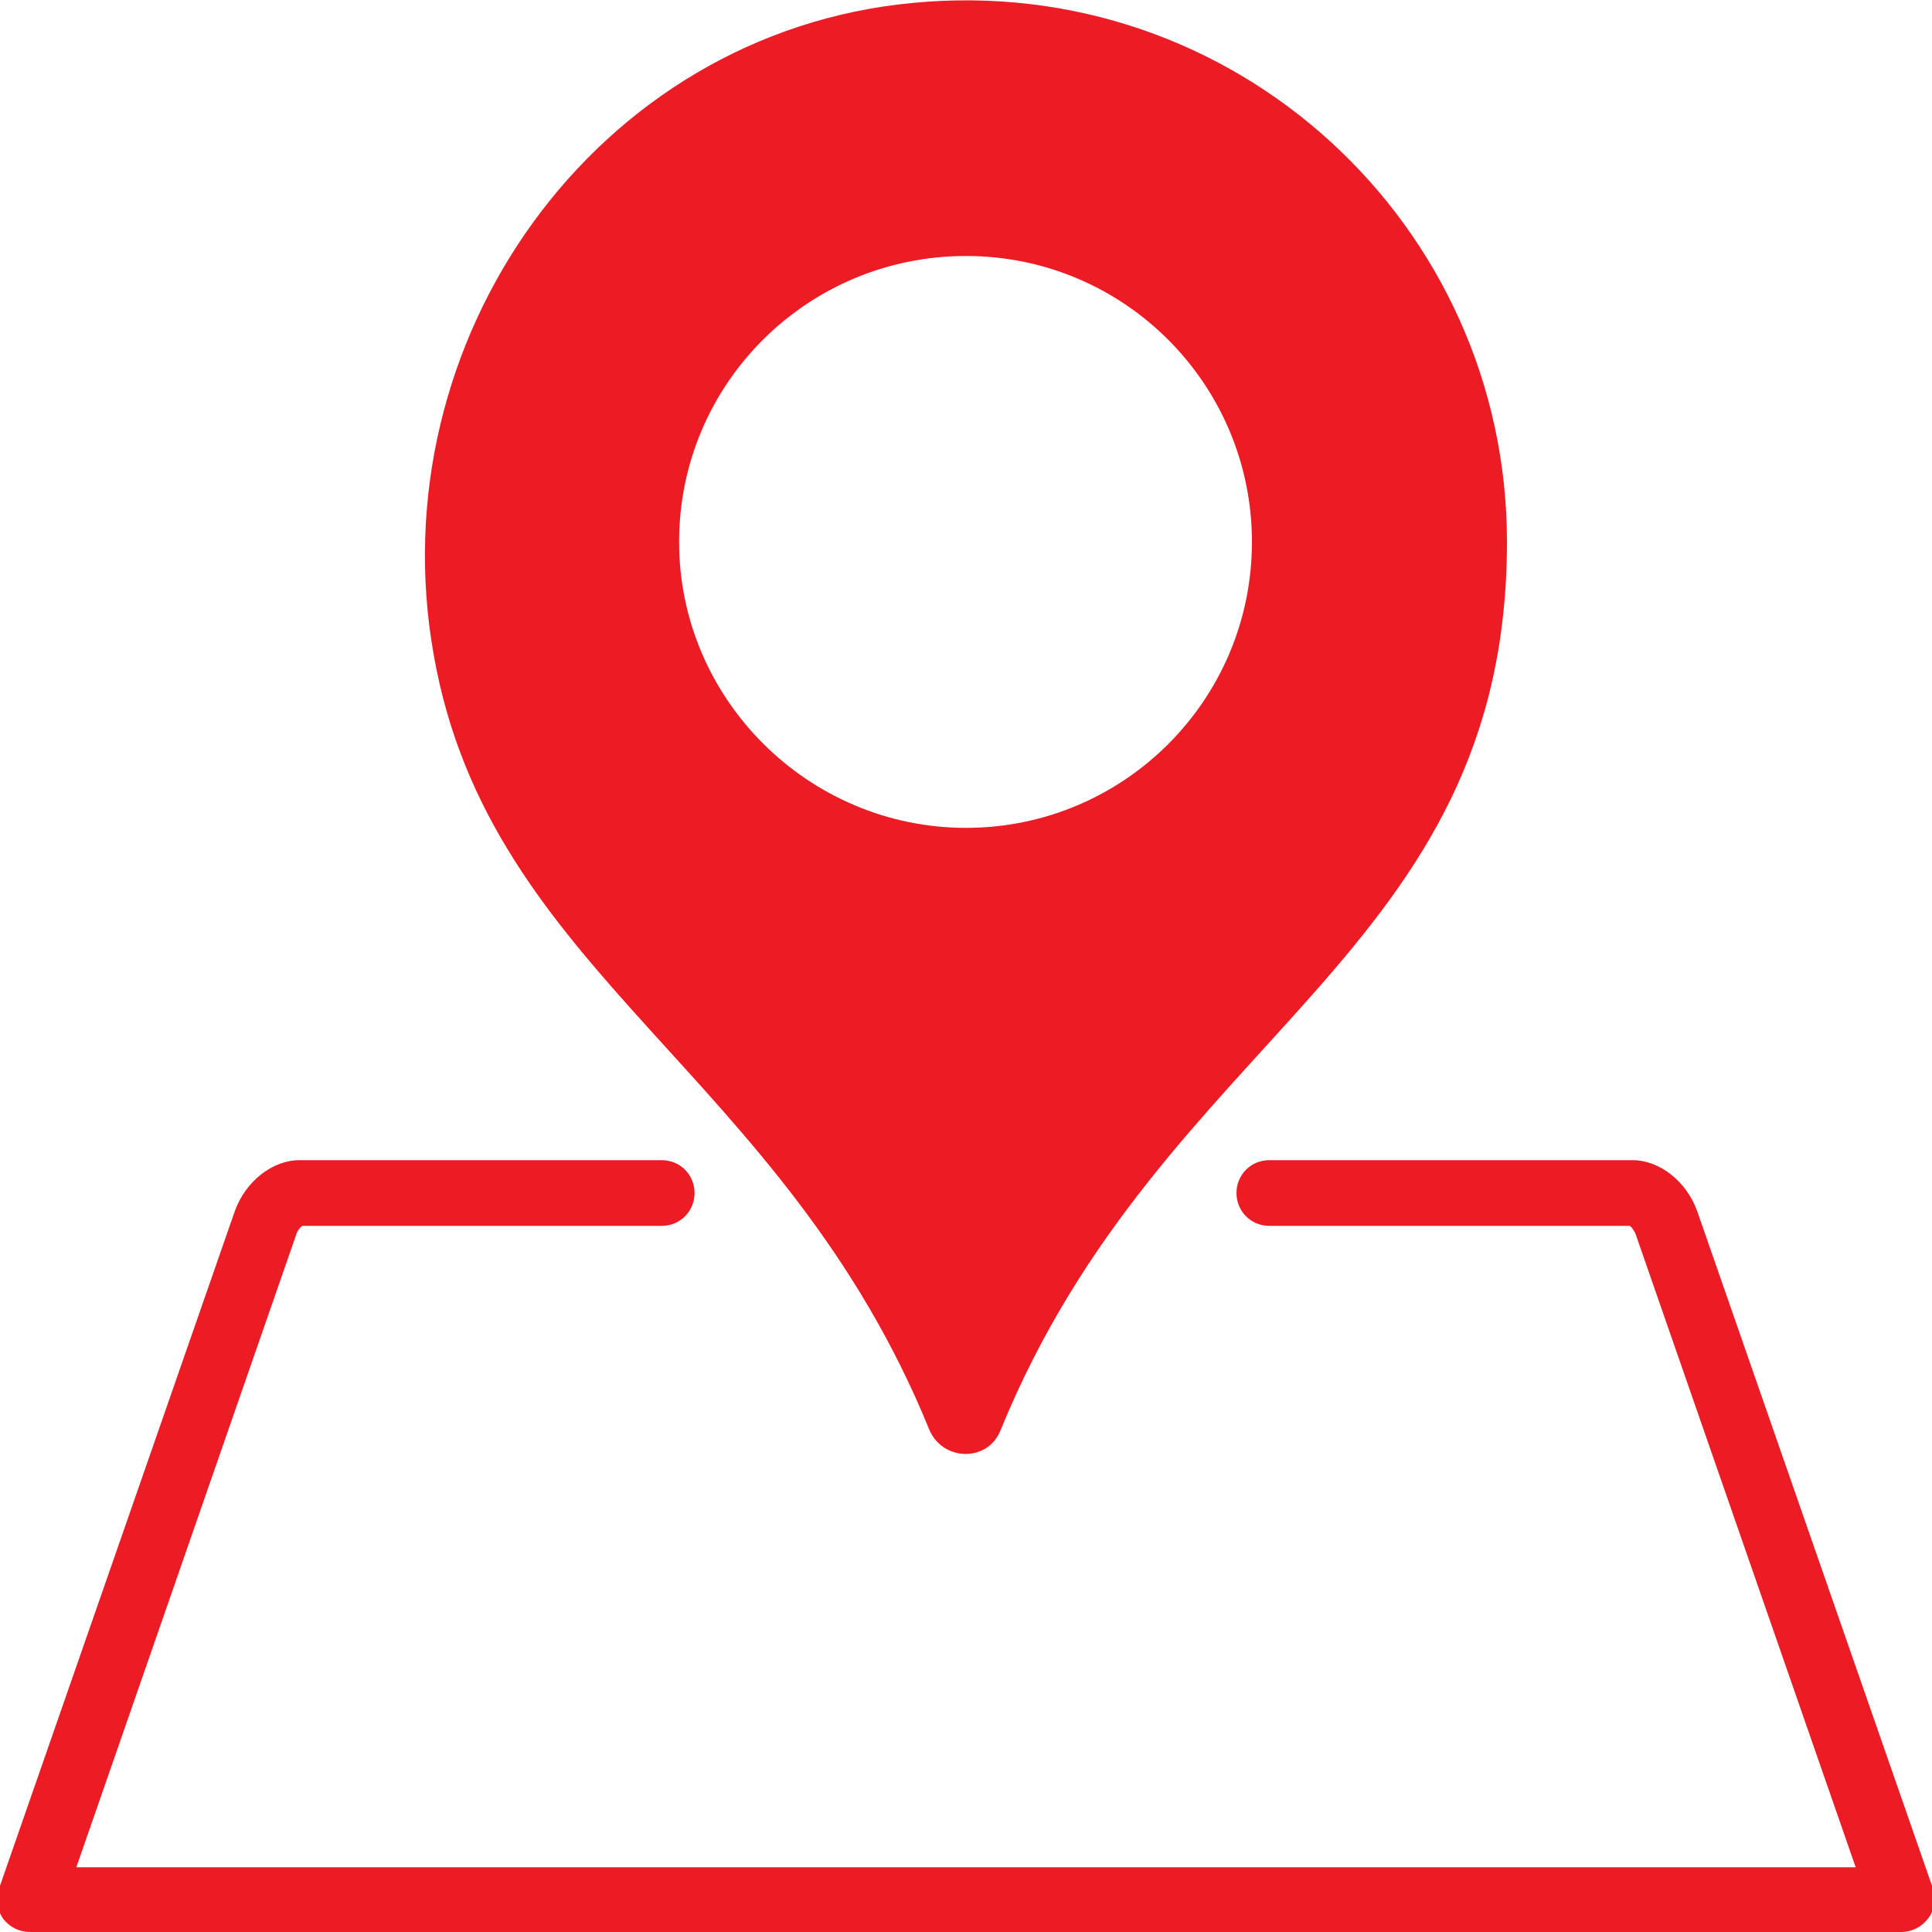 <?xml version="1.0" encoding="utf-8"?>
<!-- Generator: Adobe Illustrator 21.0.2, SVG Export Plug-In . SVG Version: 6.00 Build 0)  -->
<svg version="1.1" xmlns="http://www.w3.org/2000/svg" xmlns:xlink="http://www.w3.org/1999/xlink" x="0px" y="0px"
	 viewBox="0 0 200 200" style="enable-background:new 0 0 200 200;" xml:space="preserve">
<style type="text/css">
	.st0{display:none;}
	.st1{display:inline;fill:#A6CE7C;}
	.st2{display:inline;}
	.st3{fill:#ED1B24;}
</style>
<g id="Layer_2" class="st0">
	<rect class="st1" width="200" height="200"/>
</g>
<g id="Layer_1" class="st0">
	<g class="st2">
		<path class="st3" d="M36.7,96.8c0-5.7,1.7-11.2,4.8-15.9c-1-3.3-1.6-6.8-1.6-10.3c0-15,9.4-28,23.1-32.9
			c1.2-11.2,8.4-20.8,18.5-25.4C76.3,4,68.1-1,60.6,0.3c-5.5,0.9-10,4.6-12.6,10.2c-4.8-2.2-9.7-2.6-14.1-1
			c-4.7,1.7-8.4,5.2-10.6,10.3c-2.9,6.7-2.9,15.3-0.1,23.5c-3.8,2.6-6.7,6.5-8.4,11.3C12,62.6,13,72.4,17.4,81.4c0.5,1,1,2,1.6,2.9
			c-4.2,2.7-7.3,6.7-9,11.6c-2.7,7.8-1.5,17,3.2,25.2c2.2,3.8,5,7.2,8.4,10c-1.1,4.7-0.3,9.8,2.4,14.4c3.8,6.5,10.6,10.9,17.9,11.6
			c9.8,18.4,21.6,27.8,38.5,35.9c-20.1-23.8-31.3-43.5-31.9-73.1C41.3,114.7,36.7,106,36.7,96.8z"/>
		<path class="st3" d="M191.4,69.7c0.3-13.5-7.7-25.7-20-31c-1.8-11.5-11.1-20.6-22.7-22.1c-0.1-1.1-0.3-2.3-0.7-3.4
			c-2-7-8.2-12.2-15.3-13c-4.6-0.6-9,0.6-12.6,3.2c-3.2-2.1-7-3.3-10.8-3.3c-9.9,0-18.2,7.3-19.6,16.9
			c-11.4,2.3-19.9,12.4-19.9,24.3c0,0.6,0,1.3,0.1,1.9c-13.2,2.4-23,13.8-23,27.6c0,4,0.9,7.9,2.5,11.5c-3.7,4-5.8,9.2-5.8,14.7
			c0,8.2,4.7,15.7,12,19.2c-0.3,31.5,11.1,50.6,33.5,76.4l1.3,1.4l0.2,0.3c3.4,3.8,8.3,5.9,13.8,5.9c0.9,0,1.9-0.1,2.8-0.2l-1.2-2.3
			c-7.5-17.8-12-33.5-14.6-47.5c-9.6-3-13.8-10.7-14-11c-0.9-1.7-0.2-3.8,1.5-4.7c1.7-0.9,3.8-0.2,4.7,1.4c0.1,0.2,2.2,3.8,6.6,6.2
			c-1.2-9.1-1.6-17.4-1.2-24.9c0-0.4,0-0.8,0.1-1.1c0.6-10.7,2.6-19.8,5.1-27.3c-11.7-7-13.1-20-12.1-26.3c0.3-1.9,2.1-3.2,4-2.9
			c1.9,0.3,3.2,2.1,2.9,4c-0.1,0.6-1.6,12.1,7.8,18.6c0.5-1.1,0.9-2.2,1.4-3.2c9.1-18.9,22.2-28.2,27.3-31.3c0-7,4.6-13,4.8-13.3
			c1.2-1.5,3.4-1.8,4.9-0.6c1.5,1.2,1.8,3.3,0.7,4.9c-0.8,1-2.3,3.6-3,6.4c8-0.9,15.8,3.6,16.2,3.8c1.7,1,2.2,3.1,1.2,4.8
			c-0.6,1.1-1.8,1.7-3,1.7c-0.6,0-1.2-0.2-1.8-0.5c-2.4-1.4-9.8-4.5-14.8-2.1c-0.9,0.4-6.8,3.6-13.5,10.7c13.8-1,23.4,3.1,23.8,3.3
			c1.8,0.8,2.6,2.8,1.8,4.6c-0.6,1.3-1.8,2.1-3.2,2.1c-0.5,0-0.9-0.1-1.4-0.3c-0.3-0.1-12-5-27.6-1.7c-3.1,4.4-6.1,9.6-8.6,15.9
			c0,0.5-0.1,0.9-0.3,1.4c-0.1,0.3-0.3,0.6-0.5,0.8c-2,5.4-3.6,11.5-4.5,18.4c7.9-4.9,17.8-5.1,18.3-5.1c0,0,0,0,0,0
			c1.9,0,3.4,1.5,3.5,3.4c0,1.9-1.5,3.5-3.4,3.5c-0.1,0-14.4,0.3-19.3,8.6c-0.3,8.5,0.2,17.9,2.1,28.5c0,0.1,0,0.2,0,0.2
			c2.4,14,7,29.9,14.6,47.9l1.7,3.2c2.5-1.3,4.7-3.1,6.3-5.3c2.6-3.7,3.2-8.1,1.7-12.5c-6.3-18.4-6.1-32.5,0.6-41.8
			c8.6-12.1,26.6-13.9,36.6-13.9c5.1,0,8.6,0.5,8.7,0.5l3.6,0.5l0.4-3.6c0-0.5,1.1-11.7-5.5-19.3c-0.4-0.4-0.8-0.9-1.2-1.3
			c1.8-0.4,3.7-1,5.5-1.8C182.9,94.2,191.1,82.5,191.4,69.7z"/>
	</g>
</g>
<g id="Layer_3" class="st0">
	<g class="st2">
		<path class="st3" d="M131.1,106.2c-1.7-0.3-3.4,0.5-3.4,0.5c-0.2,0.1-0.2,0.3-0.2,0.4c0,0.1,0.9,2.3,2.7,3
			c0.2,0.1,0.4,0.1,0.6,0.2c1.7,0.3,3.4-0.5,3.4-0.5c0.2-0.1,0.2-0.3,0.2-0.4c0-0.1-0.9-2.3-2.7-3
			C131.5,106.3,131.3,106.2,131.1,106.2z"/>
		<path class="st3" d="M106.5,110.2c0.2,0.1,0.4,0.1,0.6,0.2c1.7,0.3,3.4-0.5,3.4-0.5c0.2-0.1,0.2-0.3,0.2-0.4c0-0.1-0.9-2.3-2.7-3
			c-0.2-0.1-0.4-0.1-0.6-0.2c-1.7-0.3-3.4,0.5-3.4,0.5c-0.2,0.1-0.2,0.3-0.2,0.4C103.8,107.2,104.7,109.4,106.5,110.2z"/>
		<path class="st3" d="M154.8,106.2L154.8,106.2c-1.7-0.3-3.4,0.5-3.4,0.5c-0.2,0.1-0.2,0.3-0.2,0.4c0,0.1,0.9,2.3,2.7,3
			c0.2,0.1,0.4,0.1,0.6,0.2c1.7,0.3,3.4-0.5,3.4-0.5c0.2-0.1,0.2-0.3,0.2-0.4c0-0.1-0.9-2.3-2.7-3
			C155.2,106.3,155,106.2,154.8,106.2z"/>
		<path class="st3" d="M143.5,103.2c1.7,0,2.2-0.8,2.9-0.8c0.6,0,1.2,0.8,2.9,0.8c1.7,0,3.5-1.4,5.5-4.9c2-3.5,1.4-8.3-1.5-10.4
			c-2.1-1.5-4.7-1.4-6.9,0.1c0.2-0.1,0.4-0.2,0.6-0.4c-0.1-2.6,1.6-4.3,1.7-4.4c0.2-0.2,0.2-0.6,0-0.8c-0.2-0.2-0.6-0.2-0.8,0
			c0,0-2.1,2.1-2,5.3c0.2,0.1,0.4,0.2,0.6,0.4c-2.2-1.5-4.9-1.6-6.9-0.1c-2.9,2.1-3.4,6.9-1.5,10.4
			C140,101.8,141.8,103.2,143.5,103.2z M140.6,89.4c0.3-0.2,0.7-0.4,1-0.5c0.5-0.2,1.1,0.1,1.2,0.6c0.2,0.5-0.1,1.1-0.6,1.2
			c-0.2,0.1-0.3,0.1-0.5,0.3c-1.3,0.9-1.5,3.7-0.4,5.5c0.3,0.5,0.1,1.1-0.4,1.3c-0.2,0.1-0.3,0.1-0.5,0.1c-0.3,0-0.7-0.2-0.9-0.5
			C138,94.7,138.5,90.9,140.6,89.4z"/>
		<path class="st3" d="M142.1,84.6c0.2,0.1,0.4,0.1,0.6,0.2c1.7,0.3,3.4-0.5,3.4-0.5c0.2-0.1,0.2-0.3,0.2-0.4c0-0.1-0.9-2.3-2.7-3
			c-0.2-0.1-0.4-0.1-0.6-0.2h0c-1.7-0.3-3.4,0.5-3.4,0.5c-0.2,0.1-0.2,0.3-0.2,0.4C139.4,81.7,140.2,83.9,142.1,84.6z"/>
		<path class="st3" d="M119.8,103.2c1.7,0,2.2-0.8,2.9-0.8c0.6,0,1.2,0.8,2.9,0.8c1.7,0,3.5-1.4,5.5-4.9c2-3.5,1.4-8.3-1.5-10.4
			c-2.1-1.5-4.7-1.4-6.9,0.1c0.2-0.1,0.4-0.2,0.6-0.4c-0.1-2.6,1.6-4.3,1.7-4.4c0.2-0.2,0.2-0.6,0-0.8c-0.2-0.2-0.6-0.2-0.8,0
			c0,0-2.1,2.1-2,5.3c0.2,0.1,0.4,0.2,0.6,0.4c-2.2-1.5-4.9-1.6-6.9-0.1c-2.9,2.1-3.4,6.9-1.5,10.4
			C116.3,101.8,118.1,103.2,119.8,103.2z M116.9,89.4c0.3-0.2,0.7-0.4,1-0.5c0.5-0.2,1.1,0.1,1.2,0.6c0.2,0.5-0.1,1.1-0.6,1.2
			c-0.2,0.1-0.3,0.1-0.5,0.3c-1.3,0.9-1.5,3.7-0.4,5.5c0.3,0.5,0.1,1.1-0.4,1.3c-0.2,0.1-0.3,0.1-0.5,0.1c-0.3,0-0.7-0.2-0.9-0.5
			C114.3,94.7,114.8,90.9,116.9,89.4z"/>
		<path class="st3" d="M118.4,84.6c0.2,0.1,0.4,0.1,0.6,0.2c1.7,0.3,3.4-0.5,3.4-0.5c0.2-0.1,0.2-0.3,0.2-0.4c0-0.1-0.9-2.3-2.7-3
			c-0.2-0.1-0.4-0.1-0.6-0.2c-1.7-0.3-3.4,0.5-3.4,0.5c-0.2,0.1-0.2,0.3-0.2,0.4C115.7,81.7,116.5,83.9,118.4,84.6z"/>
		<path class="st3" d="M47.3,100.6v14.3h20.3v-14.3c3.6-3,6-7.4,6-12.5c0-8.9-7.2-16.1-16.1-16.1c-8.9,0-16.1,7.2-16.1,16.1
			C41.4,93.1,43.7,97.6,47.3,100.6z"/>
		<path class="st3" d="M192.9,127.1V60.6c6.8-3,11.5-9.3,11.5-16.7c0-1.1-0.2-2.1-0.7-3L186.7,4.2C185.5,1.6,183,0,180.2,0H173
			h-14.6h-5.9h-21.8h-5.9h-21.8h-5.9h0H75.4h-5.9h0H47.8h-5.9h0H25.7h-5.5c-2.8,0-5.4,1.6-6.5,4.2L-3.5,40.9c-0.4,1-0.7,2-0.7,3
			c0,6.6,3.9,12.4,9.6,15.7v67.4c-5.5,0.3-9.9,4.8-9.9,10.4v52.1c0,5.7,4.7,10.4,10.4,10.4h186.5c5.7,0,10.4-4.7,10.4-10.4v-52.1
			C202.8,131.9,198.4,127.4,192.9,127.1z M160,7.2h20.1l18.3,36.1c-1,9.6-8.4,12-14.4,12c-6.1,0-11.2-3.5-12.7-8.3L158.4,7.2H160z
			 M123.5,7.2h1.3l4.8,39.8c-1.6,4.8-6.7,8.3-12.7,8.3c-6.1,0-11.2-3.5-12.7-8.3l-0.6-39.8H123.5z M47.8,7.2h20.4L62.5,47
			c-0.7,2-2,3.8-3.7,5.2c0,0,0,0,0,0c-0.3,0.2-0.6,0.4-0.9,0.6c0,0,0,0-0.1,0c-0.3,0.2-0.6,0.4-0.9,0.5c0,0-0.1,0-0.1,0.1
			c-0.3,0.2-0.6,0.3-0.9,0.5c0,0-0.1,0-0.1,0.1c-0.3,0.1-0.7,0.3-1,0.4c0,0-0.1,0-0.1,0c-0.3,0.1-0.7,0.2-1,0.3c0,0-0.1,0-0.1,0
			c-0.4,0.1-0.7,0.2-1.1,0.2c0,0-0.1,0-0.1,0c-0.4,0.1-0.8,0.1-1.2,0.1c0,0,0,0-0.1,0c-0.4,0-0.8,0.1-1.2,0.1
			c-6.1,0-11.2-3.5-12.7-8.3L47.8,7.2z M16.2,62.5c6.9,0,13.1-3.2,16.8-8c3.7,4.8,9.8,8,16.8,8c6.9,0,13.1-3.2,16.8-8
			c3.7,4.8,9.8,8,16.8,8c6.9,0,13.1-3.2,16.8-8c-0.5-0.7-0.5-0.7,0,0v0c3.7,4.8,9.8,8,16.8,8s13.1-3.2,16.8-8c3.7,4.8,9.8,8,16.8,8
			c6.9,0,13.1-3.2,16.8-8c3.7,4.8,9.8,8,16.8,8c0.5,0,1.1,0,1.6-0.1v64.7h-21.3c0.7-0.8,1.5-1.8,2.3-3.2c2-3.5,1.4-8.3-1.5-10.4
			c-2.1-1.5-4.7-1.4-6.9,0.1c0.2-0.1,0.4-0.2,0.6-0.4c-0.1-2.6,1.6-4.3,1.7-4.4c0.2-0.2,0.2-0.6,0-0.8c-0.2-0.2-0.6-0.2-0.8,0
			c0,0-2.1,2.1-2,5.3c0.2,0.1,0.4,0.2,0.6,0.4c-2.2-1.5-4.9-1.6-6.9-0.1c-2.9,2.1-3.4,6.9-1.5,10.4c0.8,1.4,1.5,2.4,2.3,3.2h-11.5
			c0.7-0.8,1.5-1.8,2.3-3.2c2-3.5,1.4-8.3-1.5-10.4c-2.1-1.5-4.7-1.4-6.9,0.1c0.2-0.1,0.4-0.2,0.6-0.4c-0.1-2.6,1.6-4.3,1.7-4.4
			c0.2-0.2,0.2-0.6,0-0.8c-0.2-0.2-0.6-0.2-0.8,0c0,0-2.1,2.1-2,5.3c0.2,0.1,0.4,0.2,0.6,0.4c-2.2-1.5-4.9-1.6-6.9-0.1
			c-2.9,2.1-3.4,6.9-1.5,10.4c0.8,1.4,1.5,2.4,2.3,3.2H117c0.7-0.8,1.5-1.8,2.3-3.2c2-3.5,1.4-8.3-1.5-10.4
			c-2.1-1.5-4.7-1.4-6.9,0.1c0.2-0.1,0.4-0.2,0.6-0.4c-0.1-2.6,1.6-4.3,1.7-4.4c0.2-0.2,0.2-0.6,0-0.8c-0.2-0.2-0.6-0.2-0.8,0
			c0,0-2.1,2.1-2,5.3c0.2,0.1,0.4,0.2,0.6,0.4c-2.2-1.5-4.9-1.6-6.9-0.1c-2.9,2.1-3.4,6.9-1.5,10.4c0.8,1.4,1.5,2.4,2.3,3.2H81.8
			v-12.2c0-0.2,0-0.4-0.1-0.6c0-0.4,0-0.9,0-1.3c-0.1-4.8-1.8-10.7-7.3-12.2c-0.2-0.1-0.6-0.1-1.1-0.2v14.2h0c0,0,0,0,0,0.1v12.2
			H41.6v-12.2c0,0,0,0,0-0.1h0v-14.2c-0.5,0-1,0.1-1.2,0.2c-5.6,1.5-7.2,7.4-7.3,12.2c0,0.4,0,0.9,0,1.3c0,0.2-0.1,0.4-0.1,0.6v12.2
			H12.7V62.2C13.9,62.4,15,62.5,16.2,62.5z M153.1,122c0.3,0.5,0.1,1.1-0.4,1.3c-0.2,0.1-0.3,0.1-0.5,0.1c-0.3,0-0.7-0.2-0.9-0.5
			c-1.6-2.8-1.1-6.5,1-8.1c0.3-0.2,0.7-0.4,1-0.5c0.5-0.2,1.1,0.1,1.2,0.6c0.2,0.5-0.1,1.1-0.6,1.2c-0.2,0.1-0.3,0.1-0.5,0.3
			C152.3,117.4,152.1,120.2,153.1,122z M129.4,122c0.3,0.5,0.1,1.1-0.4,1.3c-0.2,0.1-0.3,0.1-0.5,0.1c-0.3,0-0.7-0.2-0.9-0.5
			c-1.6-2.8-1.1-6.5,1-8.1c0.3-0.2,0.7-0.4,1-0.5c0.5-0.2,1.1,0.1,1.2,0.6c0.2,0.5-0.1,1.1-0.6,1.2c-0.2,0.1-0.3,0.1-0.5,0.3
			C128.6,117.4,128.4,120.2,129.4,122z M105.8,122c0.3,0.5,0.1,1.1-0.4,1.3c-0.2,0.1-0.3,0.1-0.5,0.1c-0.3,0-0.7-0.2-0.9-0.5
			c-1.6-2.8-1.1-6.5,1-8.1c0.3-0.2,0.7-0.4,1-0.5c0.5-0.2,1.1,0.1,1.2,0.6c0.2,0.5-0.1,1.1-0.6,1.2c-0.2,0.1-0.3,0.1-0.5,0.3
			C104.9,117.4,104.7,120.2,105.8,122z"/>
	</g>
</g>
<g id="Layer_4">
	<g>
		<path class="st3" d="M200.1,195.5l-24.4-70.1c-1.1-3.1-3.9-5.3-6.7-5.3h-37.6c-1.9,0-3.4,1.5-3.4,3.4c0,1.9,1.5,3.4,3.4,3.4h37.3
			c0.2,0.1,0.4,0.4,0.6,0.8l22.8,65.6H7.9l22.8-65.6c0.1-0.3,0.4-0.7,0.6-0.8h37.2c1.9,0,3.4-1.5,3.4-3.4c0-1.9-1.5-3.4-3.4-3.4H31
			c-2.8,0-5.6,2.2-6.7,5.3l-24.4,70.1c-0.4,1-0.2,2.2,0.4,3.1C1,199.5,2,200,3.1,200h193.7c1.1,0,2.1-0.5,2.8-1.4
			C200.3,197.7,200.4,196.5,200.1,195.5z"/>
		<path class="st3" d="M96.2,148c1.4,3.3,6.1,3.4,7.4,0c16.8-41.1,52.4-49.1,52.4-91.9c0-32.8-28.1-59-61.5-55.8
			c-32.9,3.1-55.4,35-49.6,67.5C50.7,100.8,81.1,110.9,96.2,148z M100,26.5c16.4,0,29.6,13.3,29.6,29.6c0,16.4-13.3,29.6-29.6,29.6
			S70.3,72.4,70.3,56.1C70.3,39.7,83.6,26.5,100,26.5z"/>
	</g>
</g>
<g id="Layer_5" class="st0">
	<g class="st2">
		<path class="st3" d="M140.9,0h-10.3C98.1,0,71.6,26.5,71.6,59.1s26.5,59.1,59.1,59.1h10.3c5.1,0,10.1-0.6,15-1.9l15.2,15.2
			c0.8,0.8,1.8,1.2,2.9,1.2c0.5,0,1.1-0.1,1.6-0.3c1.5-0.6,2.5-2.1,2.5-3.8V105c6.4-5.2,11.8-11.8,15.5-19.1
			c4.3-8.4,6.4-17.4,6.4-26.8C200,26.5,173.5,0,140.9,0z"/>
		<g>
			<path class="st3" d="M126.3,125.1c-1.9,0-3.5,1.6-3.5,3.5v26.8c0,8.8-7.1,15.9-15.9,15.9h-42c-4.1,0-7.4,3.3-7.4,7.4l0,9.3
				l-15.8-15.7c-0.7-0.6-1.5-1-2.5-1H22.9c-8.8,0-15.9-7.1-15.9-15.9V95.6c0-8.8,7.1-15.9,15.9-15.9h39.3c1.9,0,3.5-1.6,3.5-3.5
				s-1.6-3.5-3.5-3.5H22.9C10.3,72.7,0,83,0,95.6v59.9c0,12.6,10.3,22.9,22.9,22.9h14.9L58.6,199c0.7,0.7,1.6,1,2.5,1
				c0.5,0,0.9-0.1,1.3-0.3c1.3-0.5,2.2-1.8,2.2-3.2l0-17.7c0-0.2,0.2-0.4,0.4-0.4h42c12.6,0,22.9-10.3,22.9-22.9v-26.8
				C129.8,126.7,128.3,125.1,126.3,125.1z"/>
			<path class="st3" d="M62.4,98.9h-40c-1.9,0-3.5,1.6-3.5,3.5s1.6,3.5,3.5,3.5h40c1.9,0,3.5-1.6,3.5-3.5S64.3,98.9,62.4,98.9z"/>
			<path class="st3" d="M19.4,146.9c0,1.9,1.6,3.5,3.5,3.5h84.5c1.9,0,3.5-1.6,3.5-3.5s-1.6-3.5-3.5-3.5H22.9
				C21,143.4,19.4,144.9,19.4,146.9z"/>
			<path class="st3" d="M92.4,121.1H22.9c-1.9,0-3.5,1.6-3.5,3.5s1.6,3.5,3.5,3.5h69.5c1.9,0,3.5-1.6,3.5-3.5S94.3,121.1,92.4,121.1
				z"/>
		</g>
	</g>
</g>
<g id="Layer_6" class="st0">
	<g class="st2">
		<path class="st3" d="M196.2,0H32.4c-2,0-3.6,1.6-3.6,3.6v178.6c0,5.9-4.8,10.7-10.7,10.7s-10.7-4.8-10.7-10.7V28.6
			c0-2-1.6-3.6-3.6-3.6s-3.6,1.6-3.6,3.6v153.6c0,9.8,8,17.9,17.9,17.9h163.9c9.8,0,17.9-8,17.9-17.9V3.6C199.8,1.6,198.2,0,196.2,0
			z M192.6,182.1c0,5.9-4.8,10.7-10.7,10.7H32.3c2.2-3,3.6-6.7,3.6-10.7V7.1h156.7V182.1z"/>
		<path class="st3" d="M18.1,185.7c2,0,3.6-1.6,3.6-3.6V17.9c0-2-1.6-3.6-3.6-3.6s-3.6,1.6-3.6,3.6v164.3
			C14.5,184.1,16.1,185.7,18.1,185.7z"/>
		<path class="st3" d="M52.8,135.7h57.1c2,0,3.6-1.6,3.6-3.6V67.9c0-2-1.6-3.6-3.6-3.6H52.8c-2,0-3.6,1.6-3.6,3.6v64.3
			C49.2,134.1,50.8,135.7,52.8,135.7z"/>
		<path class="st3" d="M52.8,28.6h122c2,0,3.6-1.6,3.6-3.6s-1.6-3.6-3.6-3.6h-122c-2,0-3.6,1.6-3.6,3.6S50.8,28.6,52.8,28.6z"/>
		<path class="st3" d="M52.8,50h122c2,0,3.6-1.6,3.6-3.6c0-2-1.6-3.6-3.6-3.6h-122c-2,0-3.6,1.6-3.6,3.6C49.2,48.4,50.8,50,52.8,50z
			"/>
		<path class="st3" d="M52.8,157.1h122c2,0,3.6-1.6,3.6-3.6c0-2-1.6-3.6-3.6-3.6h-122c-2,0-3.6,1.6-3.6,3.6
			C49.2,155.5,50.8,157.1,52.8,157.1z"/>
		<path class="st3" d="M174.8,64.3h-43.4c-2,0-3.6,1.6-3.6,3.6c0,2,1.6,3.6,3.6,3.6h43.4c2,0,3.6-1.6,3.6-3.6
			C178.4,65.9,176.8,64.3,174.8,64.3z"/>
		<path class="st3" d="M174.8,85.7h-43.4c-2,0-3.6,1.6-3.6,3.6c0,2,1.6,3.6,3.6,3.6h43.4c2,0,3.6-1.6,3.6-3.6
			C178.4,87.3,176.8,85.7,174.8,85.7z"/>
		<path class="st3" d="M174.8,107.1h-43.4c-2,0-3.6,1.6-3.6,3.6c0,2,1.6,3.6,3.6,3.6h43.4c2,0,3.6-1.6,3.6-3.6
			C178.4,108.7,176.8,107.1,174.8,107.1z"/>
		<path class="st3" d="M174.8,128.6h-43.4c-2,0-3.6,1.6-3.6,3.6s1.6,3.6,3.6,3.6h43.4c2,0,3.6-1.6,3.6-3.6S176.8,128.6,174.8,128.6z
			"/>
		<path class="st3" d="M174.8,171.4h-43.4c-2,0-3.6,1.6-3.6,3.6c0,2,1.6,3.6,3.6,3.6h43.4c2,0,3.6-1.6,3.6-3.6
			C178.4,173,176.8,171.4,174.8,171.4z"/>
	</g>
</g>
<g id="Layer_7" class="st0">
	<g class="st2">
		<g>
			<path class="st3" d="M43.6,54.2c-9.7,8-5,30.5,17.5,16.9c0,0,27.5-13.8,43.5-22.9c3.5-2,5.8-1.3,8.8,2c3.2,2.3,76,83.6,76,83.6
				s22.4-17,31.2-35c0,0-20.2-37.9-39.4-75.5c-5.6,3.2-10.3,6.1-16.7,4.3c-6.6-1.9-12.1-7.1-18.1-10.5c-6.8-4-12.6-7.5-20.2-8.6
				c-11.2-1.6-20.1,3.4-29.8,9c-11,6.3-21.7,13.4-32.2,20.8C57.2,43.3,50.3,48.6,43.6,54.2z"/>
			<path class="st3" d="M57.7,180.7c-3.8-5.2-3.1-13,1.6-17.3l23.1-21c4.7-4.4,11.5-3.7,15.3,1.5l0,0c3.8,5.2,3.1,13-1.6,17.3
				l-23.1,21C68.4,186.6,61.5,185.9,57.7,180.7L57.7,180.7z"/>
			<path class="st3" d="M36.4,161.4c-3.8-5.2-3.1-13,1.6-17.3l18.2-16.6c4.7-4.4,11.5-3.7,15.3,1.5l0,0c3.8,5.2,3.1,13-1.6,17.3
				l-18.2,16.6C47.1,167.2,40.2,166.6,36.4,161.4L36.4,161.4z"/>
			<path class="st3" d="M10.6,145.6c-3.5-5.4-2.4-13.1,2.5-17.2l4.1-3.2c4.9-4.1,11.7-3,15.2,2.4l0.2,0.3c3.5,5.4,2.2,12.8-2.7,16.9
				l-4.1,3.2C21,152.1,14.2,151,10.6,145.6L10.6,145.6z"/>
			<path class="st3" d="M112.7,168.9c-4-5-10.9-5.2-15.4-0.6l-10,10.3c-4.5,4.6-4.9,12.4-0.9,17.4c4,5,10.9,5.2,15.4,0.6l9.9-10.3
				C116.3,181.7,116.7,173.9,112.7,168.9z"/>
			<path class="st3" d="M255,81.8c1.6,3.2,0.7,6.9-2,8.3l-16.7,8.8c-2.7,1.4-6.3,0-7.9-3.1l-39.8-76.9c-1.6-3.2-0.7-6.9,2-8.3
				l16.7-8.8c2.7-1.4,6.3,0,7.9,3.1L255,81.8z"/>
		</g>
		<path class="st3" d="M-28.6,95c-1.2,3.3-4.4,5.2-7.1,4.2l-16.9-5.9c-2.7-1-3.9-4.5-2.6-7.9l30.5-81c1.2-3.3,4.5-5.2,7.1-4.2
			l16.9,5.9c2.7,1,3.9,4.5,2.6,7.9L-28.6,95z"/>
		<g>
			<path class="st3" d="M5.3,129.6c-0.9,0-1.8-0.3-2.5-1c-13.6-13.9-22.2-24.2-23.1-25.3c-2.6-3.1-3.2-7.5-1.8-11.3
				C-8.8,58.3,6.6,16.1,6.7,15.7c1.5-4.3,5.6-7.1,10-7.1c0.8,0,1.5,0.1,2.3,0.3c1.4,0.3,3.5,1.5,8.3,4.4c2.4,1.4,6.4,3.8,7.7,4.3
				c0.4,0,0.7,0,1.1-0.1c5.5-0.6,11.8-4.1,17.8-7.5l2-1.1c5.4-3,13.6-7.1,22.3-7.1c5.9,0,11.1,1.8,15.6,5.3c0.7,0.5,1.3,1.2,1.9,1.9
				c1.2,1.5,0.9,3.7-0.7,4.9c-1.5,1.2-3.7,0.9-4.9-0.7c-0.2-0.3-0.4-0.5-0.7-0.7c-3.2-2.5-7-3.8-11.2-3.8c-7,0-14.1,3.5-18.8,6.2
				L57.3,16c-6.7,3.8-13.6,7.7-20.6,8.4c-0.7,0.1-1.4,0.1-2.1,0.1c-1.8,0-4-1.1-10.9-5.2c-2.2-1.3-5.4-3.2-6.4-3.6
				c-1.7-0.3-3.4,0.7-4,2.4c-0.1,0.4-15.5,42.5-28.8,76.4c-0.6,1.4-0.3,3.1,0.6,4.2c0.9,1.1,9.3,11.2,22.7,24.9
				c1.4,1.4,1.3,3.6,0,4.9C7.1,129.3,6.2,129.6,5.3,129.6z"/>
		</g>
		<path class="st3" d="M193.3,139.5c-1.9-0.3-3.7,1-4,2.9c-0.5,2.8-1.9,5.4-4.1,7.2c-5.1,4.3-12.6,3.6-16.9-1.5l-2-2.4
			c-0.6-0.8-1.3-1.7-2.1-2.5c-7-7.7-23.8-27.5-23.9-27.7c-1.3-1.5-3.5-1.6-4.9-0.4c-1.5,1.3-1.7,3.5-0.4,4.9c0,0,1,1.2,2.5,2.9
			c0.1,0.3,0.3,0.6,0.5,0.9l22.8,26.2c4.4,5.9,4.2,11.3-0.6,16.1c-3.4,3.4-7.3,4.1-12.5,2c-3-1.2-3.8-1.7-11.1-9.7
			c-0.1-0.1-0.2-0.2-0.3-0.2c-7.2-8.1-17.9-20.7-18-20.8c-1.3-1.5-3.5-1.6-4.9-0.4c-1.5,1.3-1.6,3.5-0.4,4.9
			c0.1,0.2,13,15.3,20.1,23.1c6.1,6.7,6.4,12.9,1.1,18.2c-4.3,4.3-12.6,1.9-12.8,1.9c-1.8-0.6-3.8,0.5-4.4,2.3
			c-0.6,1.8,0.5,3.8,2.3,4.4c0.3,0.1,3.3,1,7.3,1c4,0,8.8-0.9,12.5-4.6c2.3-2.3,6-7.1,5.8-13.5c0.1,0,0.1,0,0.2,0.1
			c3,1.2,5.6,1.7,8,1.7c5.5,0,9.4-2.6,12-5.2c2.2-2.2,5.8-6.8,5.8-12.8c2.1,0.8,4.4,1.2,6.7,1.2c4.3,0,8.7-1.5,12.2-4.5
			c3.4-2.9,5.8-7,6.5-11.4C196.5,141.6,195.2,139.8,193.3,139.5z"/>
	</g>
</g>
<g id="Layer_8" class="st0">
	<g class="st2">
		<g>
			<path class="st3" d="M167.4,143.9H80.6c-8.5,0-15.8-5.8-17.8-14.1L34.5,10.7h-31C1.6,10.7,0,9.1,0,7.2s1.6-3.5,3.5-3.5h33.2
				c2,0,3.7,1.4,4.1,3.3l28.8,121.2c1.2,5.2,5.7,8.8,11,8.8h86.8c4.8,0,8.9-3.1,10.4-7.6L192.6,59c0-0.1,0-0.2,0.1-0.3
				c0.6-1.8,0.2-3.8-0.9-5.3c-1.1-1.5-2.9-2.5-4.8-2.5H71.2c-1.9,0-3.5-1.6-3.5-3.5s1.6-3.5,3.5-3.5H187c4.1,0,8,2,10.5,5.3
				c2.4,3.3,3.1,7.5,2,11.4l-14.9,70.4c0,0.1,0,0.2-0.1,0.3C182.1,138.8,175.3,143.9,167.4,143.9z M36.7,10.7L36.7,10.7L36.7,10.7z
				 M34,8.6C34,8.6,34,8.6,34,8.6L34,8.6z"/>
		</g>
		<g>
			<path class="st3" d="M77.7,196.3c-13.4,0-24.3-10.9-24.3-24.3s10.9-24.3,24.3-24.3s24.3,10.9,24.3,24.3S91,196.3,77.7,196.3z"/>
		</g>
		<g>
			<path class="st3" d="M168.9,196.3c-13.4,0-24.3-10.9-24.3-24.3s10.9-24.3,24.3-24.3s24.3,10.9,24.3,24.3S182.3,196.3,168.9,196.3
				z"/>
		</g>
		<g>
			<path class="st3" d="M161,120.9H90.5c-1.9,0-3.5-1.6-3.5-3.5s1.6-3.5,3.5-3.5H161c1.9,0,3.5,1.6,3.5,3.5S162.9,120.9,161,120.9z"
				/>
		</g>
		<g>
			<path class="st3" d="M165.4,97.9H84.2c-1.9,0-3.5-1.6-3.5-3.5s1.6-3.5,3.5-3.5h81.2c1.9,0,3.5,1.6,3.5,3.5S167.3,97.9,165.4,97.9
				z"/>
		</g>
		<g>
			<path class="st3" d="M168.8,74.9h-89c-1.9,0-3.5-1.6-3.5-3.5s1.6-3.5,3.5-3.5h89c1.9,0,3.5,1.6,3.5,3.5S170.7,74.9,168.8,74.9z"
				/>
		</g>
	</g>
</g>
</svg>
